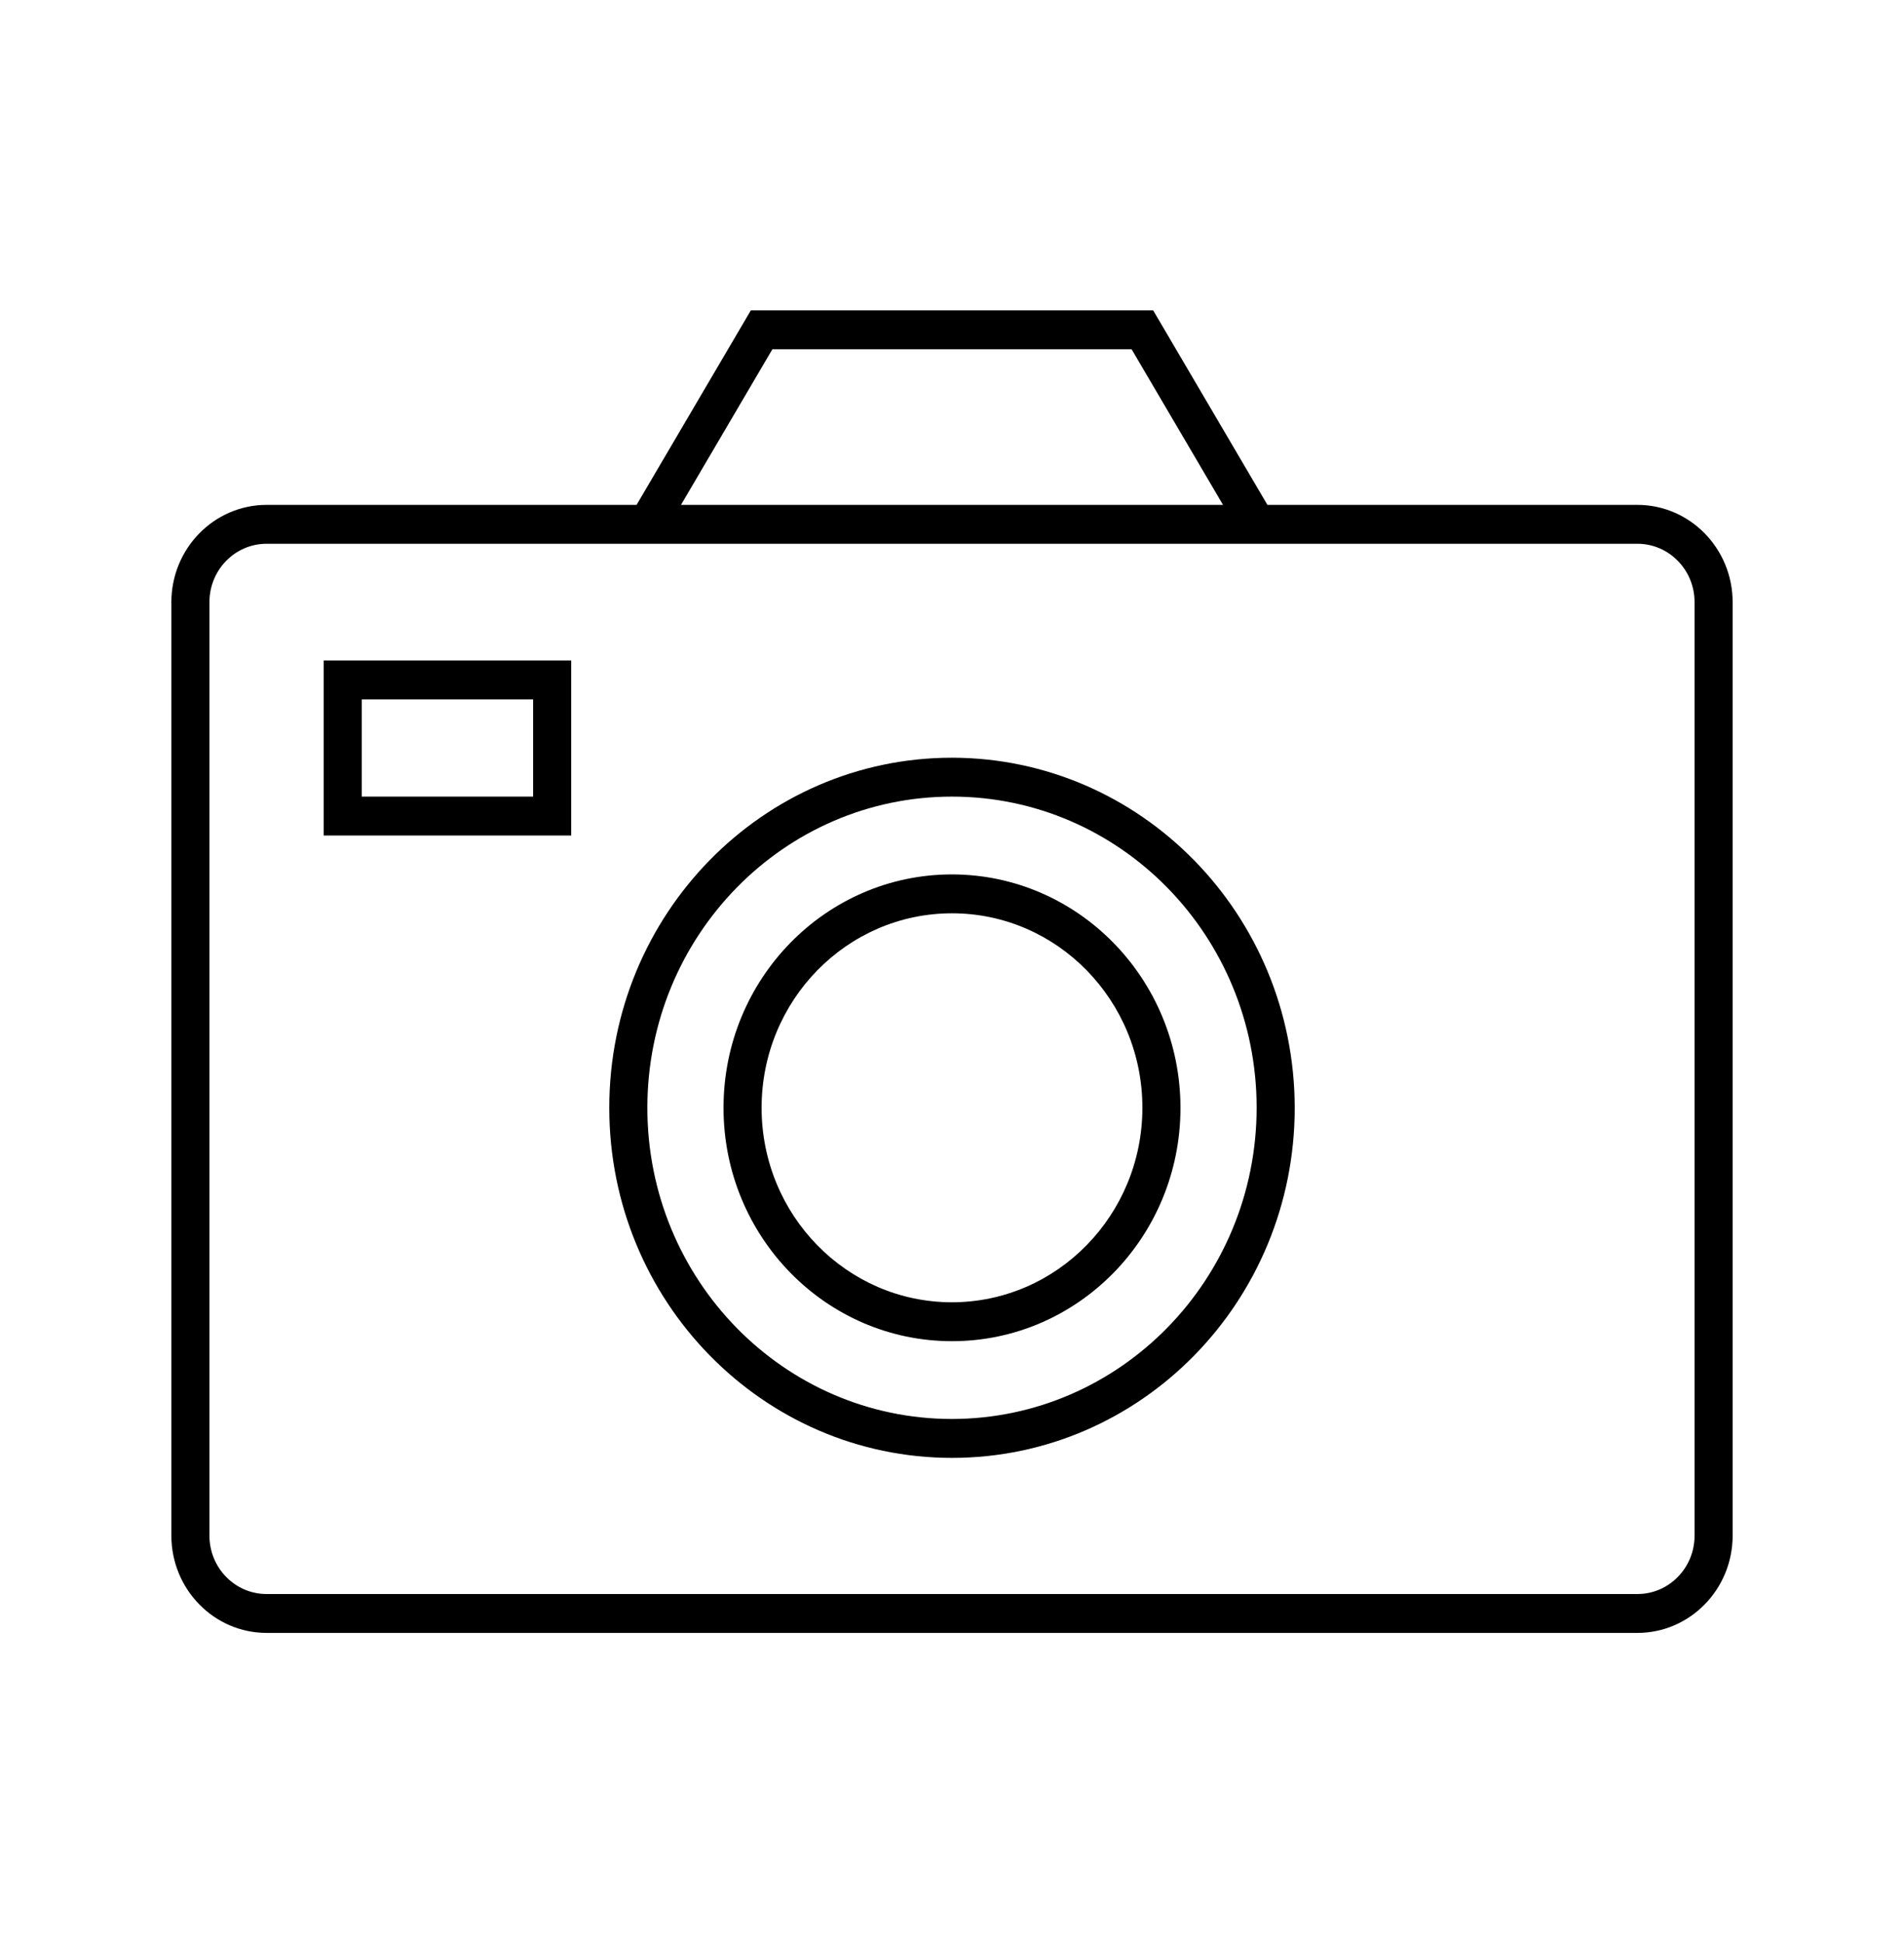 <svg width="50" height="51" xmlns="http://www.w3.org/2000/svg" xmlns:xlink="http://www.w3.org/1999/xlink" xml:space="preserve" overflow="hidden"><defs><clipPath id="clip0"><rect x="958" y="209" width="50" height="51"/></clipPath><clipPath id="clip1"><rect x="959" y="210" width="48" height="49"/></clipPath><clipPath id="clip2"><rect x="959" y="210" width="48" height="49"/></clipPath><clipPath id="clip3"><rect x="959" y="210" width="48" height="49"/></clipPath></defs><g clip-path="url(#clip0)" transform="translate(-958 -209)"><g clip-path="url(#clip1)"><g clip-path="url(#clip2)"><g clip-path="url(#clip3)"><path d="M42 12 32.283 12 29.283 7 18.717 7 15.717 12 6 12C4.62 12.002 3.502 13.12 3.5 14.5L3.5 38.5C3.502 39.88 4.62 40.998 6 41L42 41C43.38 40.998 44.498 39.88 44.5 38.5L44.5 14.5C44.498 13.12 43.38 12.002 42 12ZM19.283 8 28.717 8 31.117 12 16.883 12ZM42 13C42.828 13 43.5 13.671 43.5 14.5L43.5 38.5C43.5 39.328 42.828 40 42 40L6 40C5.172 40 4.5 39.328 4.5 38.5L4.5 14.5C4.5 13.671 5.172 13 6 13Z" fill="#000000" fill-rule="nonzero" fill-opacity="1" transform="matrix(1 0 0 1.021 959 210)"/><path d="M7.5 20.5 14 20.5 14 16 7.5 16ZM8.5 17 13 17 13 19.5 8.5 19.5Z" fill="#000000" fill-rule="nonzero" fill-opacity="1" transform="matrix(1 0 0 1.021 959 210)"/><path d="M24 18.5C19.029 18.5 15 22.529 15 27.5 15 32.471 19.029 36.5 24 36.5 28.971 36.5 33 32.471 33 27.5 32.994 22.532 28.968 18.506 24 18.5ZM24 35.5C19.582 35.5 16 31.918 16 27.5 16 23.082 19.582 19.5 24 19.5 28.418 19.5 32 23.082 32 27.5 31.995 31.916 28.416 35.495 24 35.5Z" fill="#000000" fill-rule="nonzero" fill-opacity="1" transform="matrix(1 0 0 1.021 959 210)"/><path d="M24 21.5C20.686 21.5 18 24.186 18 27.5 18 30.814 20.686 33.5 24 33.5 27.314 33.5 30 30.814 30 27.5 29.996 24.188 27.312 21.504 24 21.5ZM24 32.5C21.239 32.5 19 30.261 19 27.5 19 24.739 21.239 22.5 24 22.5 26.761 22.5 29 24.739 29 27.5 28.997 30.26 26.76 32.497 24 32.5Z" fill="#000000" fill-rule="nonzero" fill-opacity="1" transform="matrix(1 0 0 1.021 959 210)"/></g></g></g></g></svg>